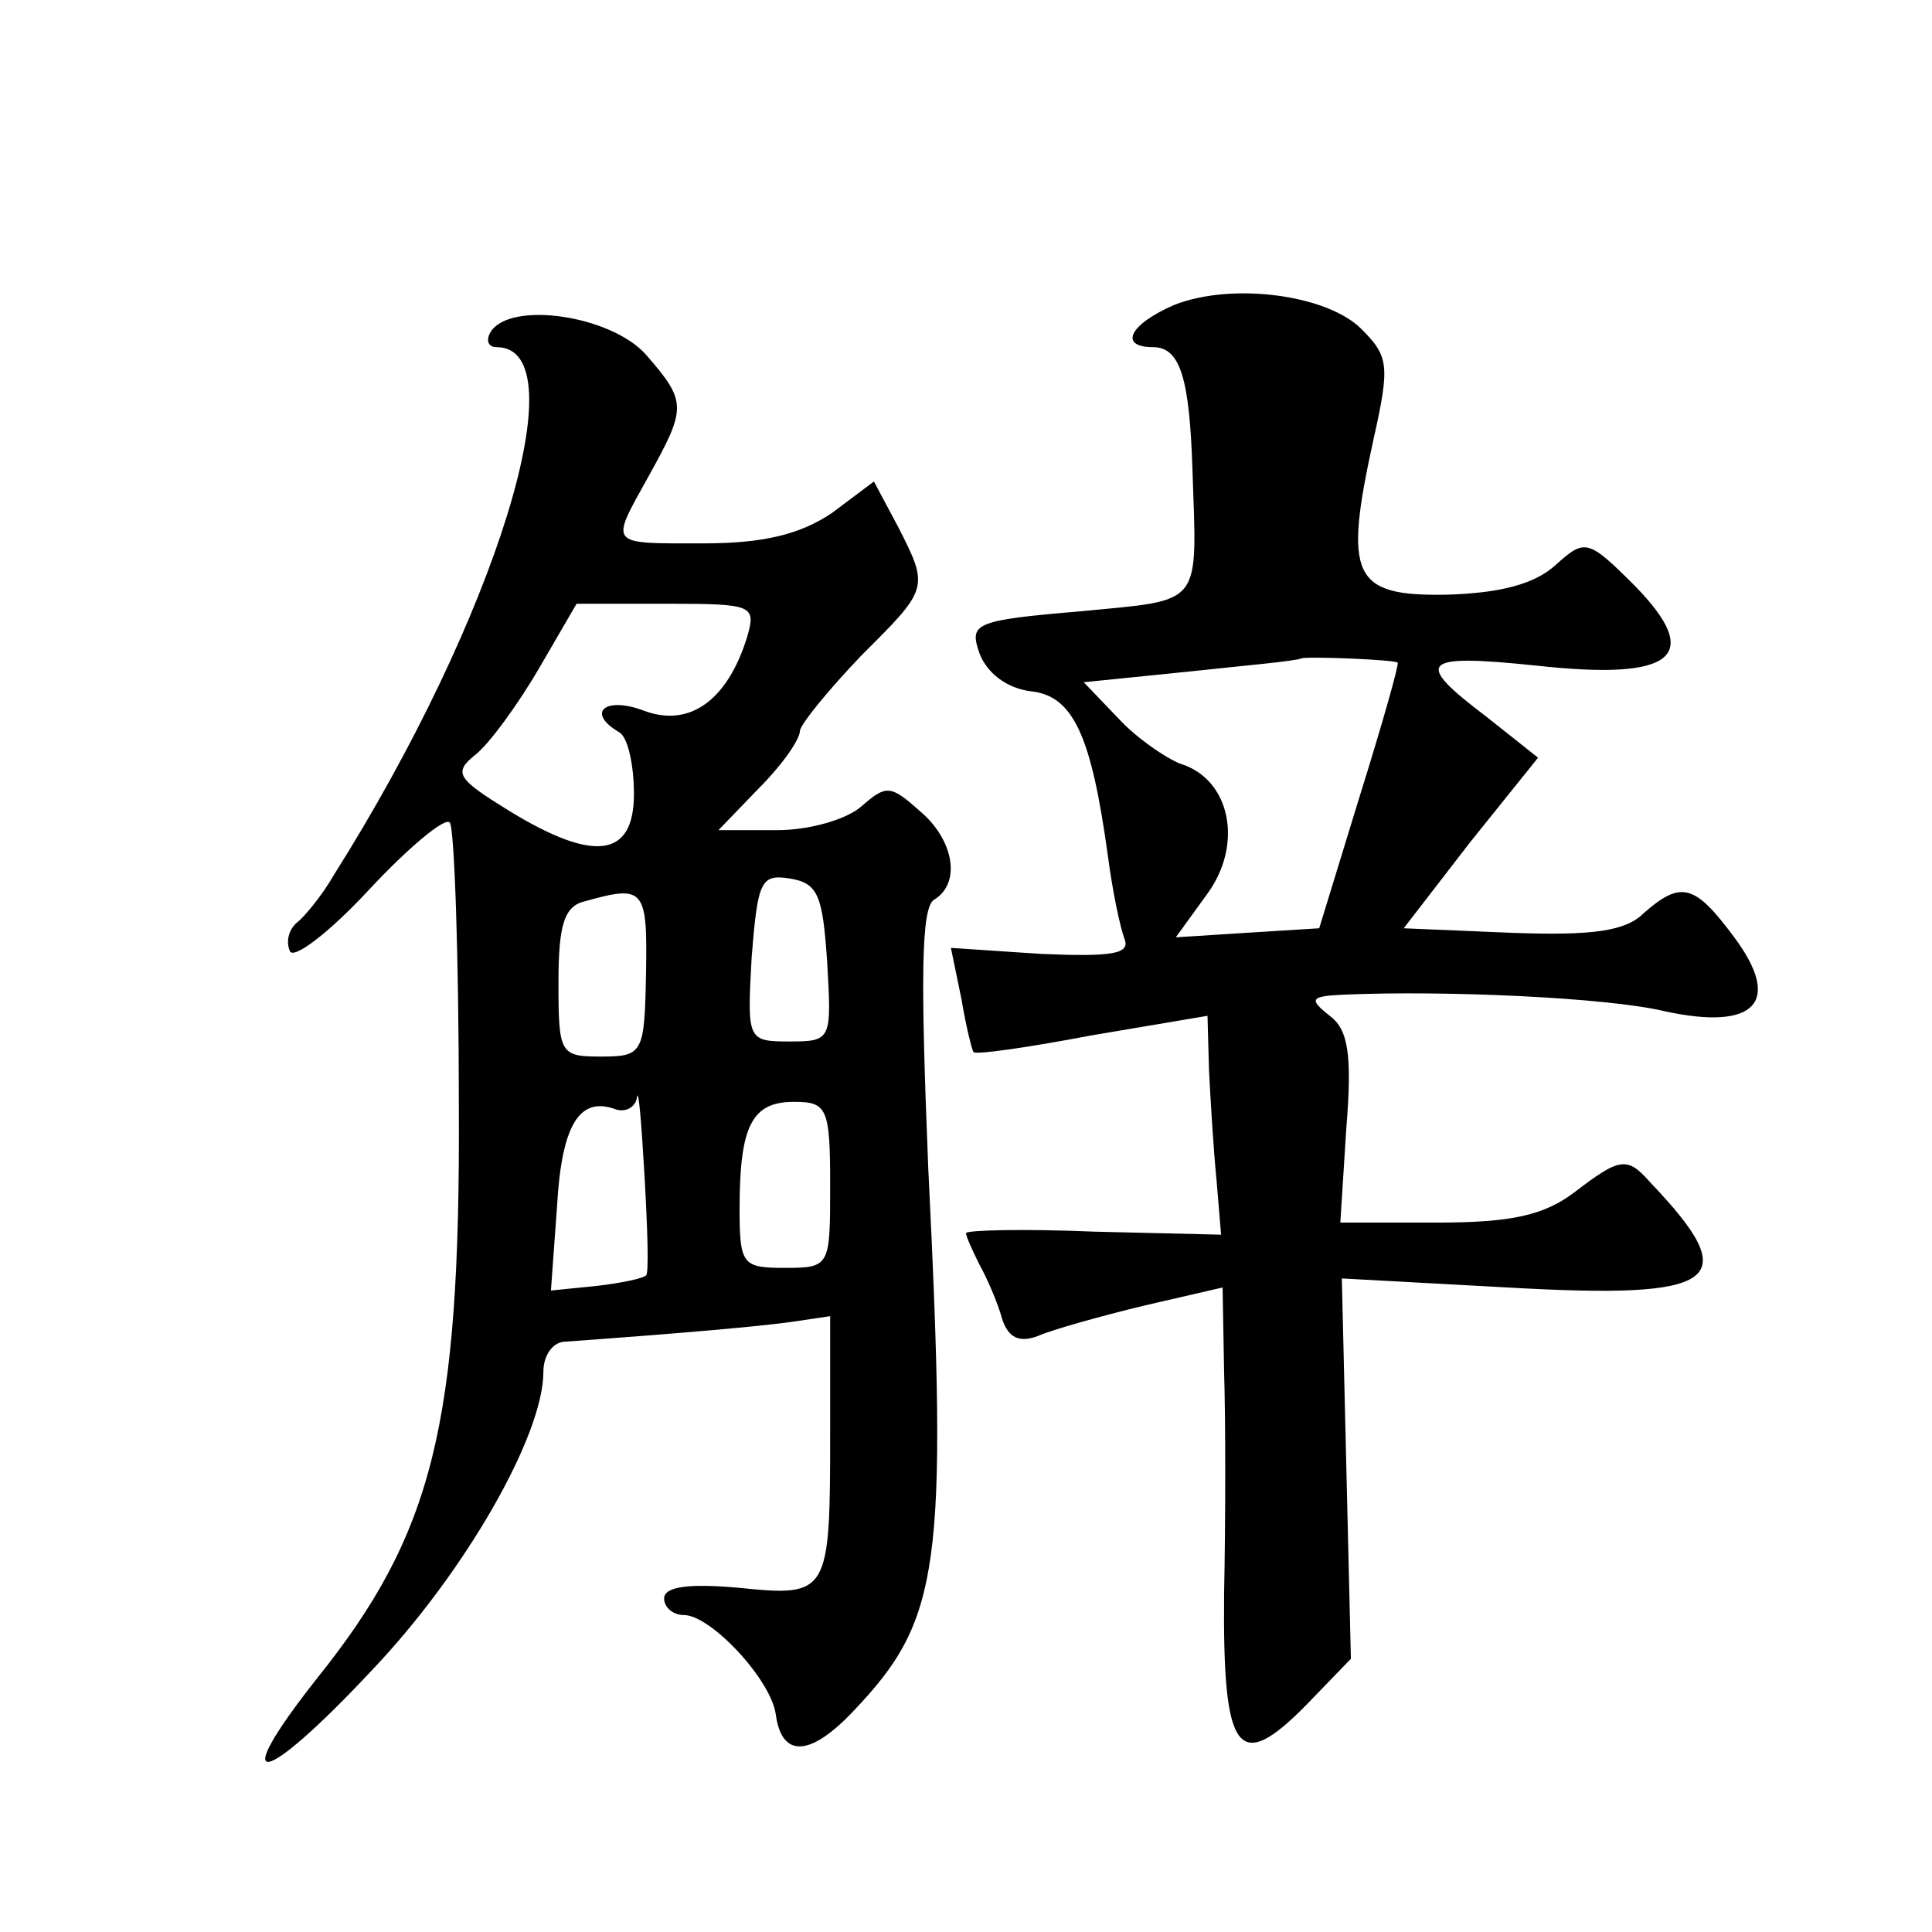 <?xml version="1.0" standalone="no"?>
<!DOCTYPE svg PUBLIC "-//W3C//DTD SVG 20010904//EN"
 "http://www.w3.org/TR/2001/REC-SVG-20010904/DTD/svg10.dtd">
<svg version="1.0" xmlns="http://www.w3.org/2000/svg"
 width="128pt" height="128pt" viewBox="0 0 128 128"
 preserveAspectRatio="xMidYMid meet">
<g transform="translate(0,128) scale(0.1,-0.1)"
fill="#0" stroke="none">
<path d="M778 1078 c-30 -13 -37 -28 -14 -28 18 0 24 -21 26 -80 3 -93 8 -87 -74
-95 -71 -6 -74 -8 -67 -28 5 -13 18 -23 34 -25 28 -3 40 -29 51 -109 3 -23 8 -47
11 -55 4 -10 -8 -12 -55 -10 l-60 4 7 -34 c3 -18 7 -34 8 -35 1 -2 36 3 78 11 l77
13 1 -36 c1 -20 3 -53 5 -73 l3 -36 -84 2 c-47 2 -85 1 -85 -1 0 -2 4 -11 9 -21
5 -9 12 -25 15 -36 4 -12 11 -16 24 -11 9 4 41 13 70 20 l52 12 1 -56 c1 -31 1
-97 0 -147 -1 -106 9 -120 55 -73 l29 30 -3 126 -3 126 110 -6 c141 -8 157 4 94
70 -15 17 -20 16 -50 -7 -20 -15 -41 -20 -91 -20 l-64 0 4 63 c4 49 1 65 -11 74
-14 11 -13 13 9 14 68 3 176 -2 213 -11 60 -13 78 6 46 49 -26 35 -35 38 -60 16
-12 -12 -34 -15 -88 -13 l-71 3 44 57 45 56 -34 27 c-49 37 -44 42 33 34 91 -10
111 6 65 53 -31 31 -33 31 -52 14 -14 -13 -37 -19 -73 -20 -62 -1 -68 12 -48 103
11 49 10 55 -8 73 -23 23 -86 31 -124 16z m148 -237 c1 -1 -10 -40 -25 -88 l-27
-88 -48 -3 -47 -3 21 29 c24 33 15 76 -18 86 -10 4 -29 17 -41 30 l-23 24 69 7
c37 4 72 7 76 9 8 1 60 -1 63 -3z M325 1060 c-3 -5 -2 -10 4 -10 55 0 0 -179 -108
-350 -8 -14 -20 -28 -24 -31 -5 -4 -8 -12 -5 -19 2 -6 25 11 52 40 26 28 51 49
54 45 3 -3 6 -88 6 -188 1 -211 -17 -283 -94 -379 -60 -76 -37 -73 36 5 62 65 114
156 114 198 0 11 6 19 13 20 83 6 127 10 150 13 l27 4 0 -78 c0 -106 -1 -108 -60
-102 -33 3 -50 1 -50 -7 0 -6 6 -11 13 -11 18 0 58 -43 61 -66 4 -29 23 -28 52
3 57 60 62 95 49 359 -5 124 -5 173 4 178 18 11 13 40 -10 59 -19 17 -22 17 -38
3 -10 -9 -35 -16 -56 -16 l-39 0 27 28 c15 15 27 32 27 38 1 5 19 27 40 49 45 45
46 45 25 86 l-16 30 -28 -21 c-21 -14 -45 -20 -85 -20 -64 0 -62 -2 -36 45 25 45
25 49 -2 80 -23 26 -90 36 -103 15z m170 -202 c-13 -42 -38 -60 -68 -49 -26 10
-39 -1 -17 -14 6 -3 10 -22 10 -41 0 -42 -26 -46 -83 -11 -34 21 -37 25 -22 37
9 7 28 33 42 57 l25 43 60 0 c57 0 59 -1 53 -22z m53 -215 c3 -52 3 -53 -25 -53
-28 0 -28 1 -25 56 4 50 6 55 25 52 19 -3 22 -11 25 -55z m-120 -8 c-1 -53 -2 -55
-30 -55 -27 0 -28 2 -28 49 0 39 4 51 18 54 39 11 41 8 40 -48z m0 -200 c-2 -2
-16 -5 -33 -7 l-30 -3 4 55 c3 55 15 74 39 65 6 -2 13 1 14 8 1 7 3 -17 5 -52 2
-35 3 -65 1 -66z m122 60 c0 -54 0 -55 -30 -55 -28 0 -30 2 -30 39 0 55 8 71 36
71 22 0 24 -4 24 -55z"/>
</g>
</svg>
